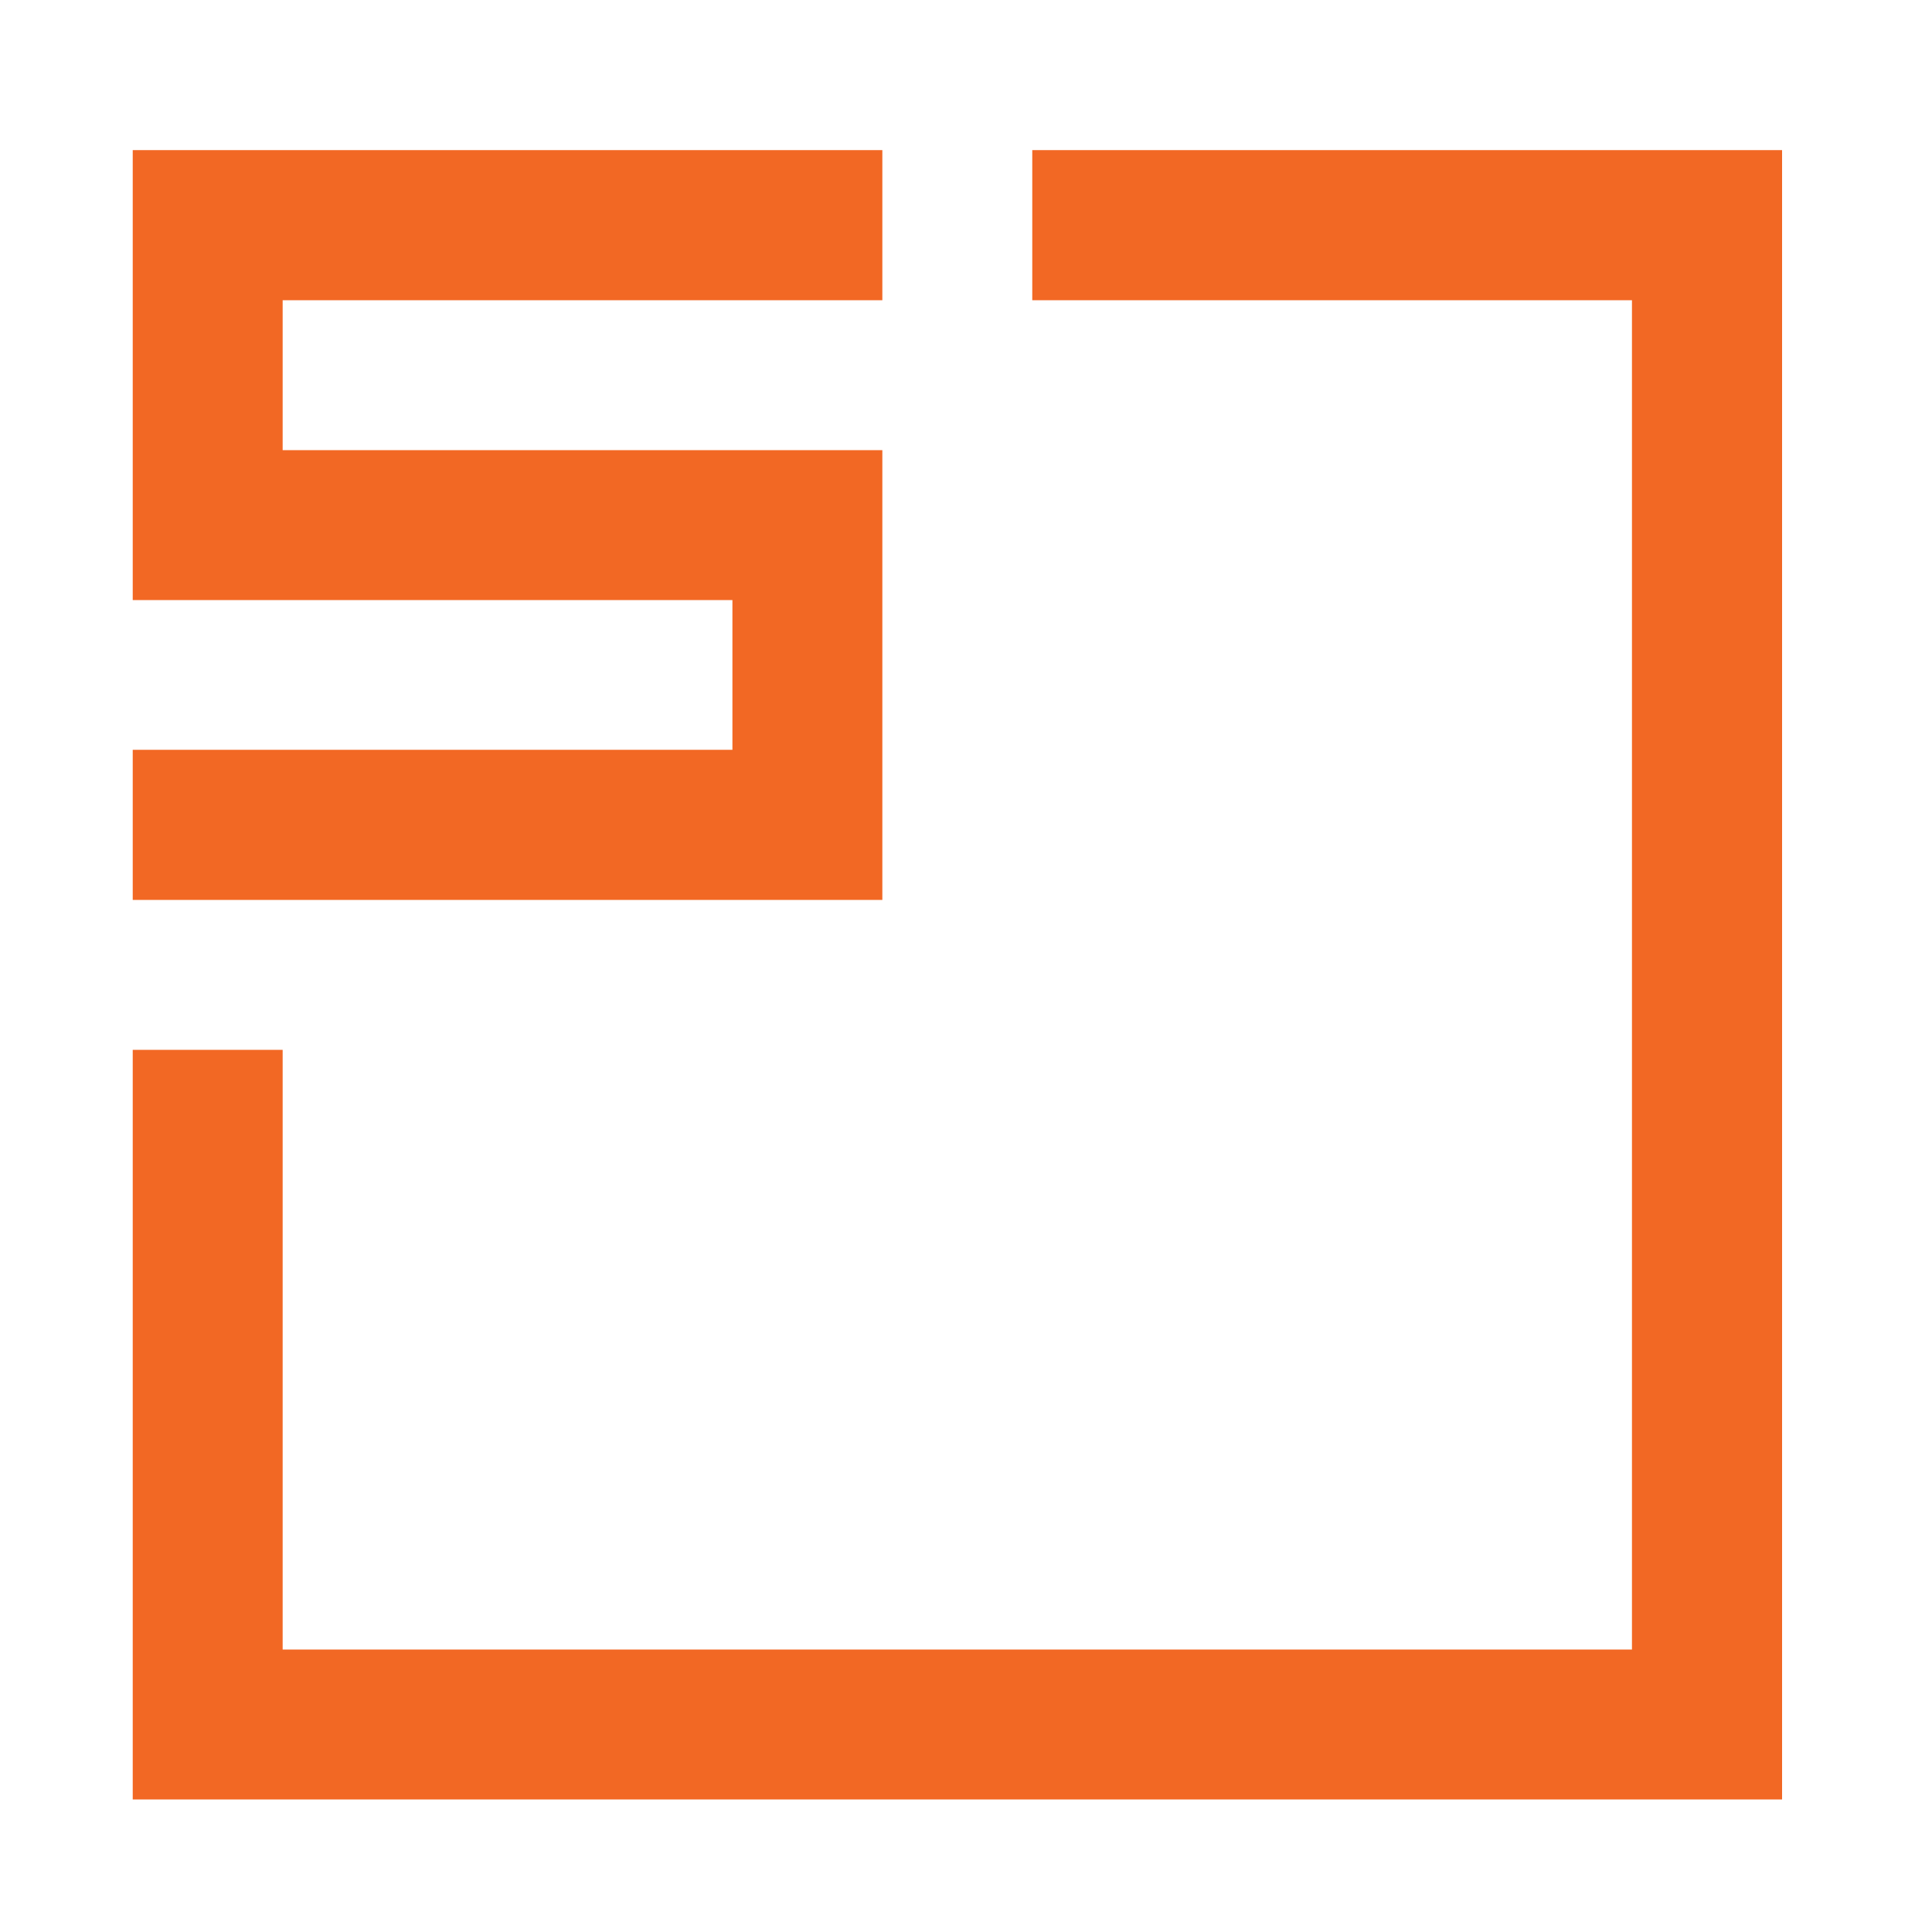 <?xml version="1.0" encoding="UTF-8"?>
<svg id="Layer_1" xmlns="http://www.w3.org/2000/svg" version="1.1" viewBox="0 0 1000 1000">
  <!-- Generator: Adobe Illustrator 29.1.0, SVG Export Plug-In . SVG Version: 2.1.0 Build 142)  -->
  <defs>
    <style>
      .st0 {
        fill: #f26824;
      }
    </style>
  </defs>
  <polygon class="st0" points="922.4 77.7 922.4 931.4 68.7 931.4 68.7 543.4 146.3 543.4 146.3 853.8 844.7 853.8 844.7 155.4 534.3 155.4 534.3 77.7 922.4 77.7"/>
  <polygon class="st0" points="146.3 155.4 146.3 233 456.7 233 456.7 465.8 68.7 465.8 68.7 388.1 379.1 388.1 379.1 310.6 68.7 310.6 68.7 77.7 456.7 77.7 456.7 155.4 146.3 155.4"/>
</svg>